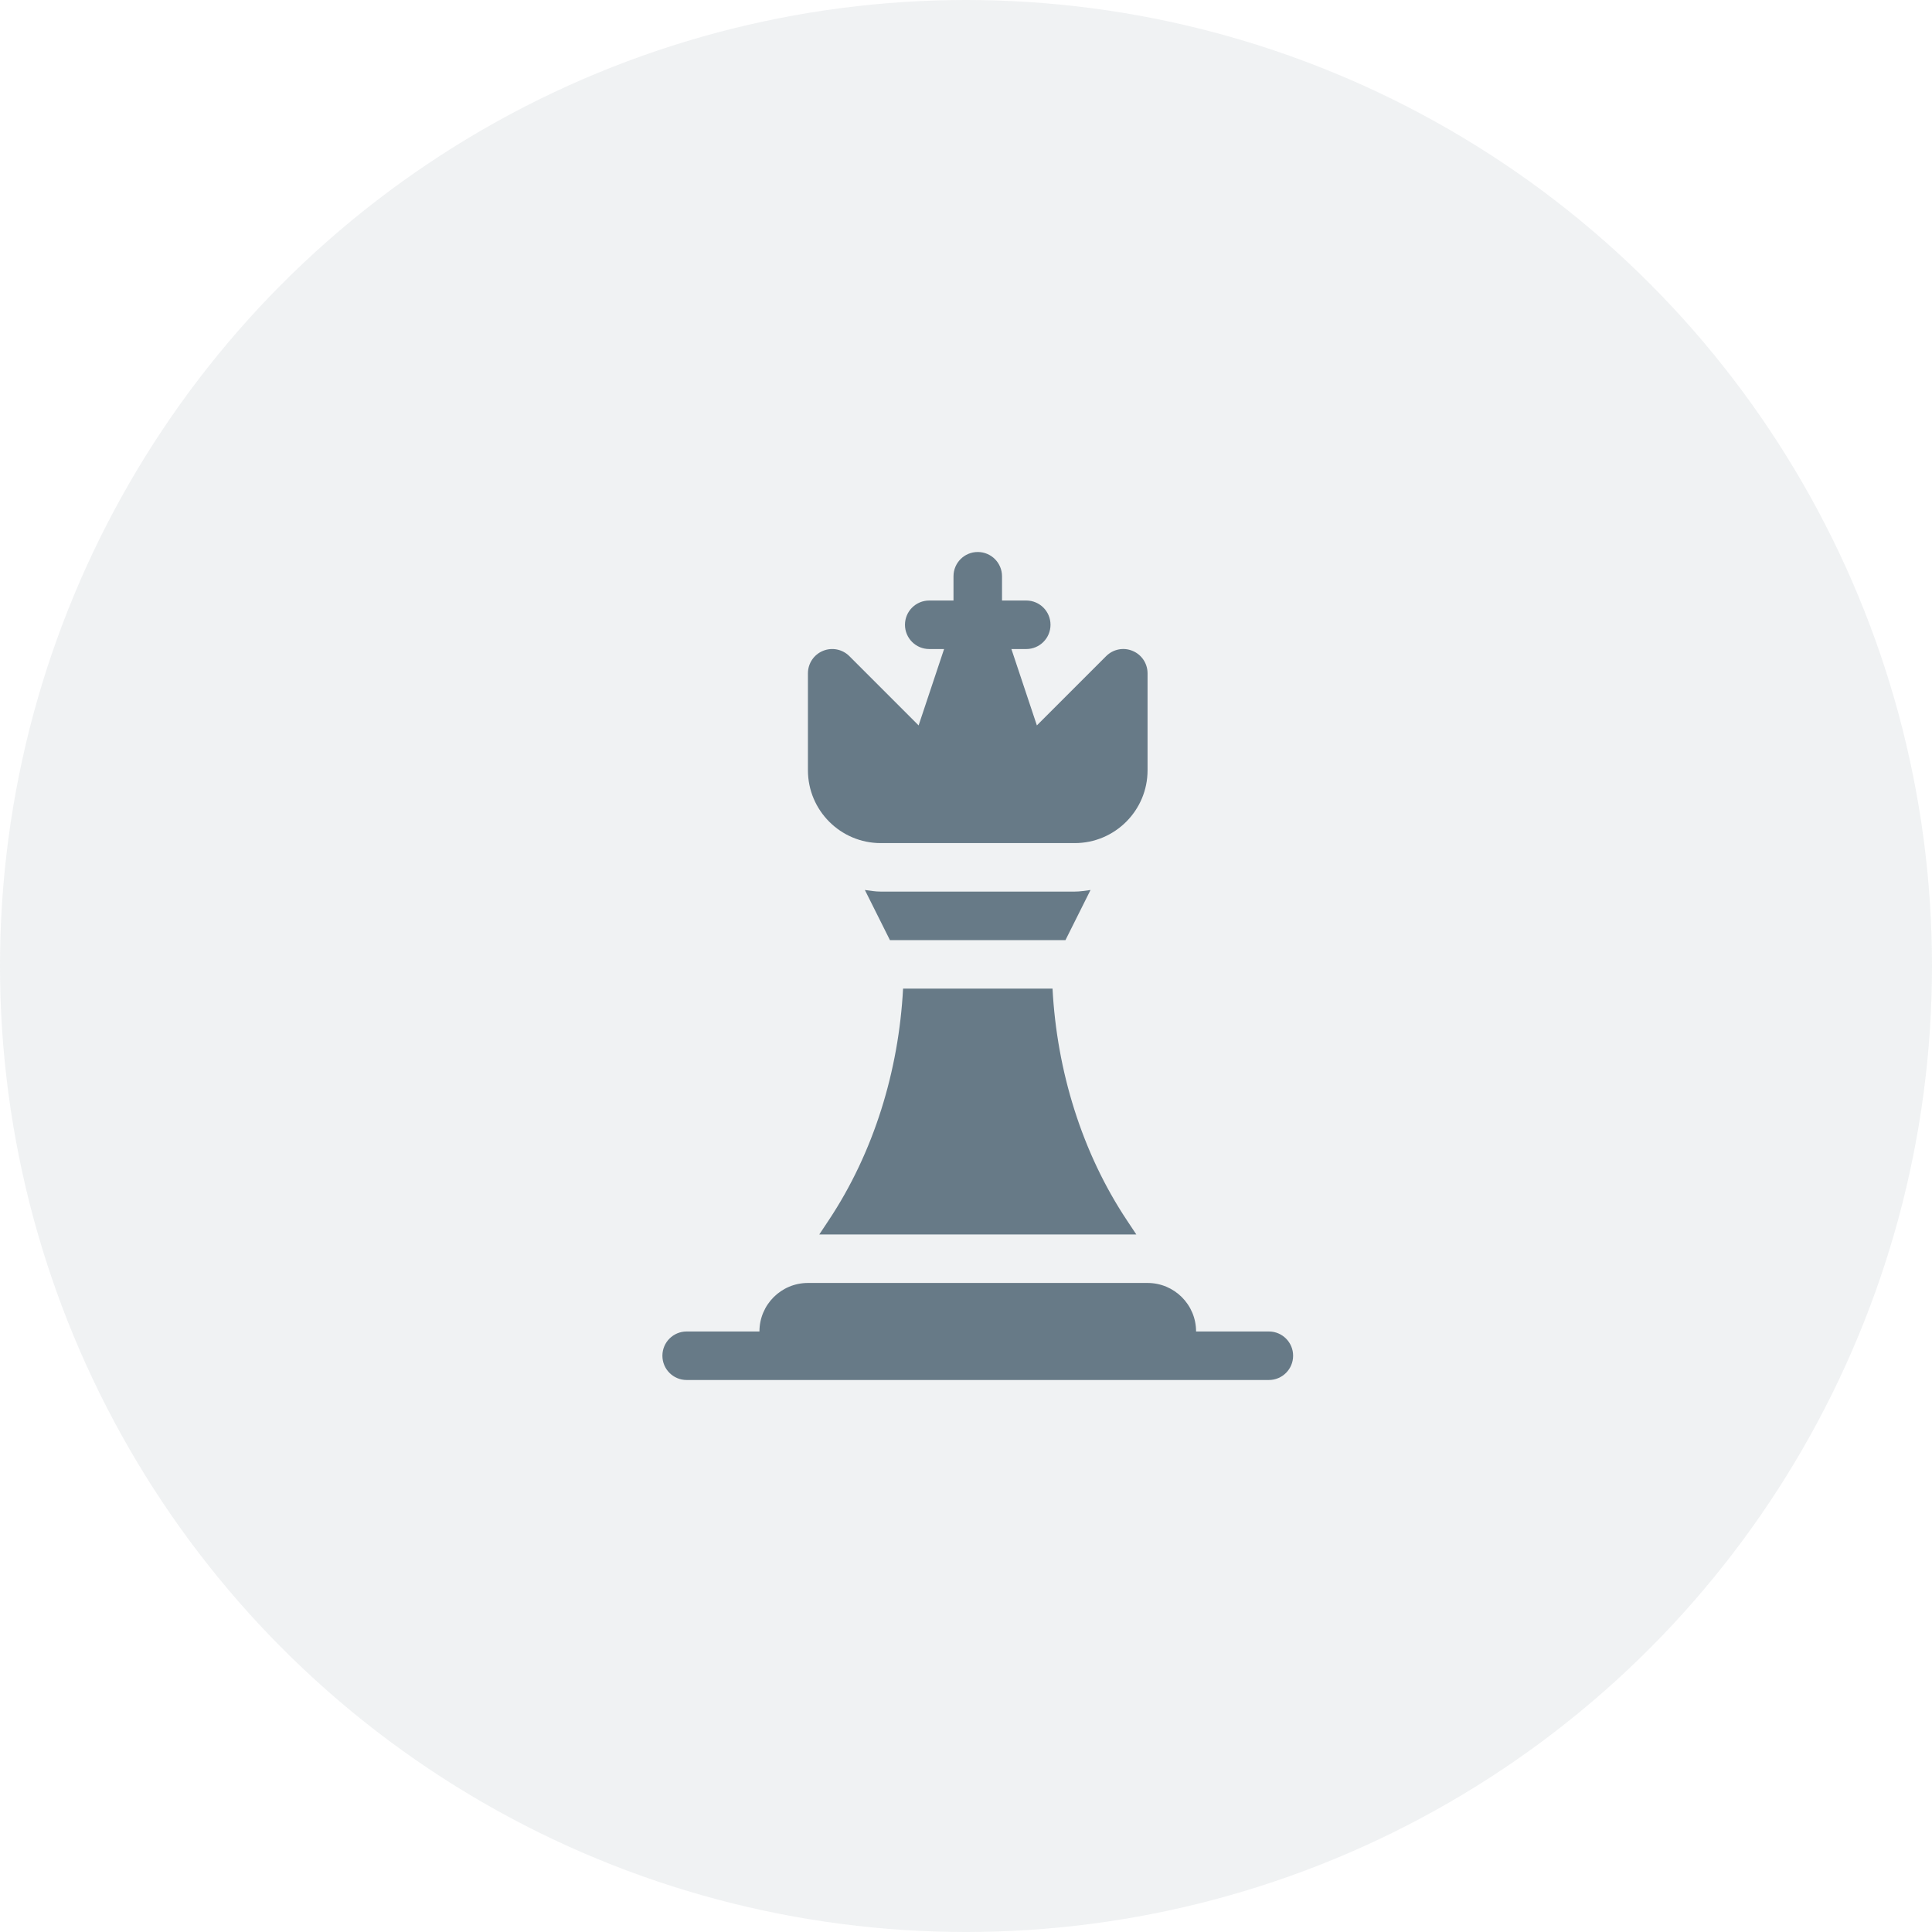 <?xml version="1.0" encoding="UTF-8"?> <svg xmlns="http://www.w3.org/2000/svg" width="70" height="70" viewBox="0 0 70 70" fill="none"><circle opacity="0.1" cx="35" cy="35" r="35" fill="#677A87"></circle><path d="M24.879 50H45.973C46.459 50 46.852 49.607 46.852 49.121C46.852 48.635 46.459 48.242 45.973 48.242H43.336C43.336 47.271 42.549 46.484 41.578 46.484H29.273C28.303 46.484 27.516 47.271 27.516 48.242H24.879C24.393 48.242 24 48.635 24 49.121C24 49.607 24.393 50 24.879 50Z" fill="#677A87"></path><path d="M41.578 24.395C41.578 24.039 41.364 23.718 41.036 23.583C40.706 23.444 40.329 23.522 40.078 23.773L37.568 26.283L36.645 23.516H37.184C37.669 23.516 38.062 23.122 38.062 22.637C38.062 22.151 37.669 21.758 37.184 21.758H36.305V20.879C36.305 20.393 35.912 20 35.426 20C34.94 20 34.547 20.393 34.547 20.879V21.758H33.668C33.182 21.758 32.789 22.151 32.789 22.637C32.789 23.122 33.182 23.516 33.668 23.516H34.206L33.283 26.283L30.774 23.773C30.523 23.523 30.146 23.445 29.816 23.583C29.487 23.718 29.273 24.039 29.273 24.395V27.91C29.273 29.364 30.456 30.547 31.91 30.547H38.941C40.395 30.547 41.578 29.364 41.578 27.91V24.395Z" fill="#677A87"></path><path d="M39.512 32.246C39.322 32.271 39.135 32.304 38.94 32.304H31.908C31.712 32.304 31.525 32.271 31.336 32.246L32.244 34.062H38.604L39.512 32.246Z" fill="#677A87"></path><path d="M29.684 44.727H41.171L40.842 44.232C39.189 41.753 38.291 38.781 38.135 35.82H32.72C32.564 38.781 31.666 41.753 30.013 44.232L29.684 44.727Z" fill="#677A87"></path></svg> 